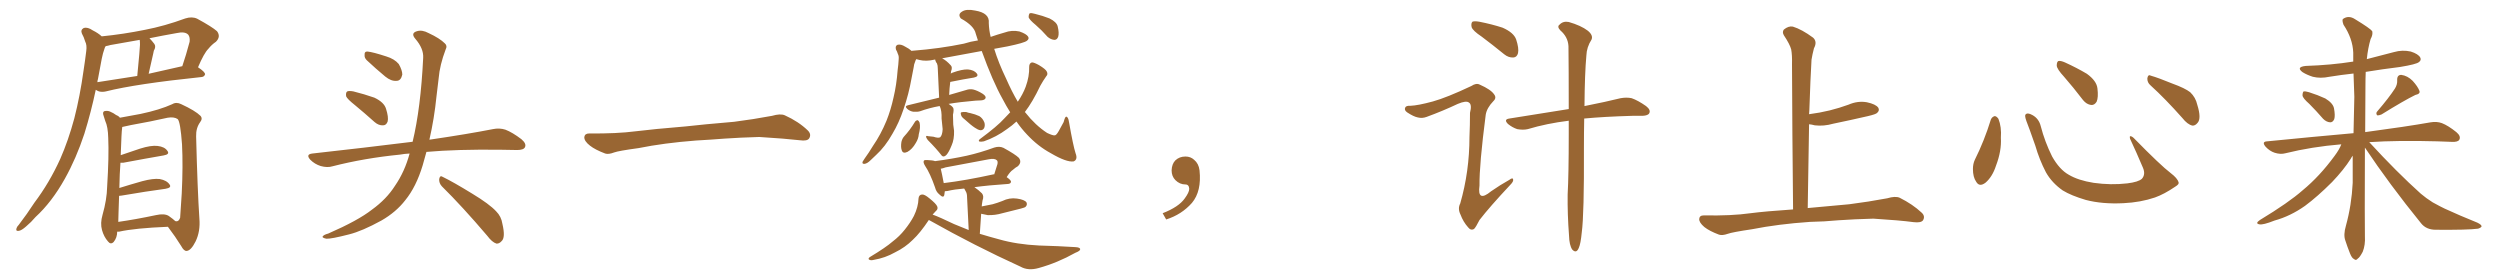 <svg xmlns="http://www.w3.org/2000/svg" xmlns:xlink="http://www.w3.org/1999/xlink" width="1350" height="150"><path fill="#996633" padding="10" d="M54.93 19.63L54.93 19.63Q66.65 18.46 78.22 16.11L78.22 16.11Q88.92 14.06 100.05 9.96L100.05 9.96Q103.71 8.79 106.49 10.11L106.49 10.11Q114.55 14.50 117.19 16.85L117.19 16.85Q119.38 19.78 116.60 22.56L116.60 22.56Q114.40 24.02 112.50 26.37L112.50 26.37Q110.16 28.71 106.93 36.33L106.93 36.33Q110.74 38.82 110.74 40.14L110.74 40.14Q110.30 41.46 108.84 41.60L108.84 41.60Q73.54 45.26 57.13 49.37L57.13 49.37Q55.22 49.80 53.47 49.37L53.47 49.37Q52.59 49.07 51.71 48.49L51.71 48.49Q49.22 60.35 45.56 72.22L45.56 72.22Q41.16 85.55 35.01 96.53L35.01 96.53Q27.98 109.13 19.19 117.19L19.19 117.19Q16.85 119.97 14.06 122.31L14.06 122.31Q11.57 124.51 10.11 124.66L10.11 124.66Q8.35 124.95 8.94 123.19L8.94 123.19Q9.23 122.31 10.11 121.44L10.11 121.44Q14.50 115.72 18.60 109.42L18.60 109.42Q26.66 98.73 32.52 85.84L32.52 85.84Q36.91 75.88 40.14 63.87L40.14 63.87Q43.21 51.86 45.12 38.09L45.12 38.09Q46.00 32.37 46.58 27.54L46.58 27.54Q47.02 24.32 46.00 22.41L46.00 22.41Q45.26 19.92 44.24 18.16L44.24 18.16Q43.36 16.11 45.26 15.09L45.26 15.09Q47.31 14.50 50.10 16.41L50.10 16.41Q53.03 17.87 54.93 19.63ZM52.88 42.77L52.88 42.77Q52.59 43.51 52.59 44.38L52.59 44.38Q62.26 42.92 74.12 41.02L74.12 41.02Q75.59 25.93 75.59 24.17L75.59 24.17Q75.59 22.41 75.44 21.53L75.44 21.53Q67.53 22.85 59.62 24.32L59.62 24.32Q58.15 24.76 57.13 24.90L57.13 24.90Q56.69 25.34 56.54 25.93L56.54 25.93Q55.52 28.71 54.93 31.79L54.93 31.79Q53.91 36.91 52.88 42.77ZM80.27 39.84L80.27 39.84Q88.77 37.94 98.44 35.74L98.44 35.74Q100.49 29.74 102.39 22.56L102.39 22.56Q102.69 20.07 101.66 18.75L101.66 18.75Q99.90 16.85 95.36 17.87L95.36 17.87Q87.89 19.19 80.71 20.65L80.71 20.65Q82.03 21.97 83.35 23.73L83.35 23.73Q84.38 25.20 83.06 27.39L83.06 27.39Q82.91 27.98 82.76 28.86L82.76 28.86Q81.59 33.69 80.27 39.84ZM63.28 125.10L63.28 125.10Q63.28 128.32 61.38 130.66L61.38 130.66Q59.77 132.28 58.30 130.37L58.30 130.37Q56.10 127.88 55.08 124.22L55.08 124.22Q54.05 120.56 55.37 116.02L55.37 116.02Q57.71 107.81 57.86 100.78L57.86 100.78Q58.89 84.23 58.45 74.56L58.45 74.56Q58.30 68.41 56.84 65.33L56.84 65.33Q56.40 64.01 55.96 62.55L55.96 62.55Q55.22 60.64 56.25 60.06L56.25 60.06Q57.86 59.62 59.33 60.21L59.33 60.21Q61.38 61.08 62.70 62.11L62.70 62.11Q64.16 62.70 64.75 63.57L64.75 63.57Q69.14 62.84 75.88 61.52L75.88 61.52Q86.28 59.33 93.02 56.25L93.02 56.25Q95.21 54.93 97.85 56.25L97.85 56.25Q105.47 59.77 108.25 62.55L108.25 62.55Q109.57 64.01 108.11 65.92L108.11 65.92Q105.76 69.14 105.91 73.68L105.91 73.68Q106.64 102.54 107.67 118.07L107.67 118.07Q108.25 124.95 105.62 130.37L105.62 130.37Q103.13 135.35 100.78 135.50L100.78 135.50Q99.32 135.64 97.85 132.86L97.85 132.86Q94.78 127.88 90.67 122.46L90.67 122.46Q72.80 123.19 64.31 125.10L64.31 125.10Q63.72 125.10 63.28 125.10ZM91.11 116.60L91.11 116.60L91.11 116.60Q93.60 118.36 94.63 119.38L94.63 119.38Q96.39 119.97 97.27 117.63L97.27 117.63Q97.56 113.82 98.14 104.44L98.14 104.44Q98.88 89.36 98.29 77.93L98.29 77.93Q97.41 65.77 95.95 64.31L95.95 64.31Q94.04 62.99 90.53 63.57L90.53 63.57Q81.45 65.63 70.75 67.53L70.75 67.53Q67.97 68.12 66.06 68.55L66.06 68.55Q65.92 68.85 65.92 69.43L65.92 69.43Q65.63 70.90 65.19 83.79L65.19 83.79Q70.17 82.03 75.59 80.27L75.59 80.27Q81.59 78.37 85.11 78.81L85.11 78.81Q88.92 79.25 90.38 81.45L90.38 81.45Q91.85 83.35 88.33 83.94L88.33 83.94Q78.96 85.55 66.50 87.89L66.50 87.89Q65.63 87.89 65.04 87.89L65.04 87.89Q64.60 93.60 64.45 101.51L64.45 101.51Q70.02 99.76 76.76 97.85L76.76 97.85Q82.76 96.24 86.28 96.68L86.28 96.68Q90.09 97.41 91.55 99.61L91.55 99.61Q92.87 101.37 89.36 101.95L89.36 101.95Q79.39 103.27 65.63 105.62L65.63 105.62Q64.89 105.62 64.31 105.76L64.31 105.76Q64.16 109.86 64.01 114.70L64.01 114.70Q64.01 117.48 63.87 119.82L63.87 119.82Q73.10 118.51 84.23 116.16L84.23 116.16Q88.77 115.14 91.11 116.60ZM191.75 56.84L191.75 56.84Q187.50 53.47 186.91 52.00L186.91 52.00Q186.62 49.95 187.50 49.37L187.50 49.37Q188.53 48.93 190.87 49.37L190.87 49.37Q196.73 50.83 202.15 52.73L202.15 52.73Q207.42 55.22 208.45 58.74L208.45 58.74Q209.91 63.28 209.33 65.63L209.33 65.63Q208.59 67.68 206.84 67.68L206.84 67.68Q204.49 67.82 202.29 65.92L202.29 65.92Q196.73 60.94 191.75 56.84ZM198.05 32.52L198.05 32.52Q196.73 31.20 196.88 29.74L196.88 29.74Q196.73 27.69 198.49 27.83L198.49 27.83Q201.42 28.13 208.59 30.47L208.59 30.47Q212.99 31.79 215.33 34.57L215.33 34.57Q217.24 37.94 217.24 40.28L217.24 40.28Q216.50 43.65 214.16 43.65L214.16 43.65Q211.23 43.95 208.01 41.31L208.01 41.31Q202.88 37.06 198.05 32.52ZM221.19 82.91L221.19 82.91Q218.26 83.06 215.92 83.50L215.92 83.50Q196.73 85.40 179.59 89.79L179.59 89.79Q176.81 90.67 173.14 89.65L173.14 89.65Q169.92 88.62 167.58 86.28L167.58 86.28Q164.94 83.35 168.60 82.91L168.60 82.91Q197.61 79.69 222.36 76.61L222.36 76.61Q222.66 76.46 222.80 76.61L222.80 76.61Q227.20 58.45 228.52 31.20L228.52 31.20Q228.81 26.22 224.27 20.95L224.27 20.95Q221.63 17.87 225.15 16.85L225.15 16.85Q227.93 15.97 231.45 17.87L231.45 17.87Q237.45 20.65 240.23 23.44L240.23 23.44Q241.70 24.76 240.67 26.66L240.67 26.66Q237.45 35.16 236.87 42.33L236.87 42.33Q236.28 46.73 235.69 52.15L235.69 52.15Q234.52 63.87 231.88 75.44L231.88 75.44Q252.83 72.36 266.16 69.73L266.16 69.73Q269.68 68.99 272.90 70.02L272.90 70.02Q276.71 71.48 281.54 75.15L281.54 75.15Q284.47 77.64 283.45 79.54L283.45 79.54Q282.71 81.01 279.20 81.01L279.20 81.01Q274.95 81.01 270.41 80.86L270.41 80.86Q246.68 80.57 230.27 82.03L230.27 82.03Q229.25 85.69 228.22 89.36L228.22 89.36Q224.71 100.93 218.85 108.11L218.85 108.11Q213.87 114.55 205.96 119.09L205.96 119.09Q195.56 124.80 188.53 126.56L188.53 126.56Q178.86 129.05 176.22 128.91L176.22 128.91Q173.44 128.32 174.46 127.44L174.46 127.44Q175.05 126.71 177.25 126.12L177.25 126.12Q193.36 119.09 200.83 113.23L200.83 113.23Q208.74 107.52 213.28 100.34L213.28 100.34Q218.55 92.72 221.19 82.91ZM238.62 100.63L238.62 100.63L238.62 100.63Q237.01 98.88 237.16 96.68L237.16 96.68Q237.60 94.48 239.06 95.51L239.06 95.51Q244.78 98.29 255.03 104.59L255.03 104.59Q264.26 110.16 267.92 114.11L267.92 114.11Q270.70 116.89 271.29 120.85L271.29 120.85Q273.05 128.32 270.85 130.22L270.85 130.22Q269.53 131.69 268.07 131.54L268.07 131.54Q265.72 130.81 263.09 127.29L263.09 127.29Q249.76 111.62 238.62 100.63ZM375.88 75.88L375.88 75.88L375.88 75.88Q358.59 77.20 344.82 79.98L344.82 79.98Q333.98 81.45 331.64 82.32L331.64 82.32Q328.56 83.50 326.81 82.91L326.81 82.91Q321.39 80.86 318.60 78.66L318.60 78.66Q315.38 76.17 315.53 73.97L315.53 73.97Q315.82 72.07 318.16 72.07L318.16 72.07Q333.11 72.22 343.21 70.90L343.21 70.90Q352.59 69.73 370.31 68.26L370.31 68.26Q379.10 67.24 396.39 65.77L396.39 65.77Q406.79 64.45 416.89 62.55L416.89 62.55Q421.44 61.23 423.78 62.26L423.78 62.26Q431.25 65.63 436.23 70.46L436.23 70.46Q438.28 72.51 436.96 74.71L436.96 74.71Q435.94 76.32 431.84 75.73L431.84 75.73Q424.22 74.85 410.01 73.97L410.01 73.97Q399.61 74.27 391.26 74.85L391.26 74.85Q383.79 75.44 375.88 75.88ZM504.05 73.83L504.05 73.83Q506.69 74.71 507.71 74.12L507.71 74.12Q508.89 72.95 509.03 69.73L509.03 69.73Q508.59 65.77 508.45 64.01L508.45 64.01Q508.59 59.91 507.57 57.57L507.57 57.57Q507.42 57.28 507.28 57.28L507.28 57.28Q501.71 58.30 496.88 60.06L496.88 60.06Q495.41 60.50 493.21 60.35L493.21 60.35Q491.31 60.06 489.84 58.74L489.84 58.74Q488.38 57.28 490.28 56.84L490.28 56.84Q499.22 54.64 507.13 52.73L507.13 52.73Q506.54 38.38 506.40 36.91L506.40 36.91Q506.40 35.30 505.96 34.28L505.96 34.28Q505.37 33.54 505.22 32.96L505.22 32.96Q504.93 32.37 505.08 32.23L505.08 32.23Q504.64 32.08 504.49 32.23L504.49 32.23Q500.10 33.25 496.44 32.37L496.44 32.37Q495.41 32.08 494.82 31.93L494.82 31.93Q494.38 32.52 494.24 33.11L494.24 33.11Q493.51 34.72 493.36 36.47L493.36 36.47Q492.77 39.26 492.19 42.48L492.19 42.48Q490.72 50.83 487.94 58.89L487.94 58.89Q485.45 66.36 481.93 72.22L481.93 72.22Q477.98 79.25 473.14 83.64L473.14 83.64Q471.68 85.11 470.21 86.43L470.21 86.43Q468.31 88.33 466.85 88.48L466.85 88.48Q465.38 88.62 465.82 87.30L465.82 87.30Q466.26 86.57 466.85 85.69L466.85 85.69Q469.19 82.47 471.39 78.81L471.39 78.81Q475.63 72.66 478.71 65.19L478.71 65.19Q481.05 59.33 482.52 52.59L482.52 52.59Q484.13 45.85 484.72 37.94L484.72 37.94Q485.16 34.72 485.30 31.93L485.30 31.93Q485.45 30.18 484.86 29.15L484.86 29.15Q484.42 27.69 483.84 26.81L483.84 26.81Q483.25 24.76 484.72 24.17L484.72 24.17Q486.47 23.73 488.82 25.20L488.82 25.20Q490.87 26.22 492.33 27.54L492.33 27.54Q492.33 27.39 492.92 27.39L492.92 27.39Q507.71 26.22 520.46 23.58L520.46 23.58Q524.12 22.41 528.08 21.83L528.08 21.83Q527.49 19.92 526.90 18.16L526.90 18.16Q526.03 13.92 518.85 9.96L518.85 9.96Q517.09 7.76 519.43 6.30L519.43 6.30Q521.78 4.69 526.61 5.71L526.61 5.71Q534.52 7.03 533.94 12.45L533.94 12.45Q534.08 16.41 534.96 19.92L534.96 19.92Q538.77 18.60 542.43 17.58L542.43 17.58Q546.39 16.11 550.49 16.99L550.49 16.99Q554.30 18.31 555.18 19.78L555.18 19.78Q555.91 20.95 554.59 21.97L554.59 21.97Q553.27 23.14 544.04 25.05L544.04 25.05Q540.38 25.78 536.87 26.37L536.87 26.37Q539.21 33.98 543.31 42.48L543.31 42.48Q546.39 49.51 549.61 54.93L549.61 54.93Q552.39 50.83 553.86 46.88L553.86 46.88Q555.91 41.31 555.76 36.04L555.76 36.04Q555.76 34.13 557.23 33.69L557.23 33.69Q558.40 33.69 561.04 35.16L561.04 35.16Q564.70 37.35 565.28 38.67L565.28 38.67Q566.02 40.14 564.99 41.16L564.99 41.16Q563.23 43.65 561.77 46.29L561.77 46.29Q557.52 55.22 553.42 60.50L553.42 60.50Q553.56 60.64 553.71 60.79L553.71 60.79Q559.13 67.68 565.43 71.78L565.43 71.78Q568.51 73.24 569.53 73.10L569.53 73.10Q570.41 73.10 571.73 70.75L571.73 70.75Q572.90 68.70 574.37 65.92L574.37 65.92Q575.10 63.13 575.68 62.99L575.68 62.99Q576.86 62.99 577.29 66.06L577.29 66.06Q579.49 78.66 580.81 82.76L580.81 82.76Q582.13 86.13 579.79 87.16L579.79 87.16Q575.98 87.74 567.48 82.76L567.48 82.76Q560.45 78.96 554.59 72.66L554.59 72.66Q551.66 69.58 548.88 65.63L548.88 65.63Q546.53 67.82 543.75 69.73L543.75 69.73Q538.04 73.97 531.30 76.32L531.30 76.32Q529.83 76.61 528.96 76.46L528.96 76.46Q528.08 76.03 529.10 75.15L529.10 75.15Q538.62 68.12 542.29 64.01L542.29 64.01Q544.04 62.11 545.51 60.64L545.51 60.64Q543.31 57.13 541.41 53.47L541.41 53.47Q535.99 43.80 530.13 27.54L530.13 27.54Q518.99 29.59 508.74 31.49L508.74 31.49Q511.08 32.67 513.43 35.30L513.43 35.30Q514.45 36.33 513.57 38.53L513.57 38.53Q513.57 38.96 513.43 39.84L513.43 39.84Q513.72 39.40 514.31 39.26L514.31 39.26Q519.58 37.35 522.66 37.50L522.66 37.50Q526.03 37.79 527.49 39.70L527.49 39.70Q528.66 41.31 525.88 41.89L525.88 41.89Q520.31 42.77 513.13 44.24L513.13 44.24Q512.70 47.61 512.55 51.27L512.55 51.27Q517.97 49.66 521.63 48.63L521.63 48.63Q523.68 47.90 525.59 48.34L525.59 48.34Q527.93 48.93 530.71 50.68L530.71 50.68Q532.62 52.00 532.18 53.03L532.18 53.03Q531.74 54.05 529.83 54.20L529.83 54.20Q528.22 54.35 526.76 54.35L526.76 54.35Q518.12 55.08 512.26 56.10L512.26 56.10Q514.16 57.28 514.75 58.30L514.75 58.30Q515.19 59.33 514.60 61.96L514.60 61.96Q514.60 64.45 514.75 67.24L514.75 67.24Q515.04 69.29 515.19 70.61L515.19 70.61Q515.33 75.29 513.87 78.52L513.87 78.52Q512.40 82.18 511.08 83.64L511.08 83.64Q509.62 85.11 508.59 84.08L508.59 84.08Q505.52 80.13 500.98 75.59L500.98 75.59Q500.10 74.41 500.10 73.83L500.10 73.83Q499.95 73.10 501.27 73.54L501.27 73.54Q502.73 73.68 504.05 73.83ZM494.09 65.77L494.09 65.77Q494.53 65.04 495.56 64.89L495.56 64.89Q496.14 65.19 496.58 66.21L496.58 66.21Q497.17 68.85 496.14 72.51L496.14 72.51Q496.00 74.85 494.53 77.20L494.53 77.20Q492.63 80.57 489.99 82.03L489.99 82.03Q487.50 83.20 486.91 81.01L486.91 81.01Q486.33 79.39 486.77 76.61L486.77 76.61Q487.21 74.85 488.09 73.83L488.09 73.83Q491.46 70.17 494.09 65.77ZM520.90 64.45L520.90 64.45Q519.14 63.13 518.99 62.11L518.99 62.11Q518.55 60.79 519.14 60.64L519.14 60.64Q520.02 60.35 521.78 60.50L521.78 60.50Q522.95 60.94 523.97 61.08L523.97 61.08Q526.61 61.67 528.81 62.70L528.81 62.70Q530.71 63.87 531.59 66.21L531.59 66.21Q532.03 67.68 531.45 69.14L531.45 69.14Q530.71 70.46 529.25 70.31L529.25 70.31Q527.93 70.02 526.46 68.99L526.46 68.99Q524.41 67.68 520.90 64.45ZM559.28 13.48L559.28 13.48Q556.05 10.84 555.47 9.38L555.47 9.38Q555.47 7.76 556.05 7.18L556.05 7.18Q556.93 6.88 558.84 7.47L558.84 7.47Q563.09 8.50 566.75 9.96L566.75 9.96Q570.56 11.87 571.14 14.21L571.14 14.21Q572.02 17.87 571.44 19.78L571.44 19.78Q570.85 21.53 569.38 21.53L569.38 21.53Q567.48 21.39 565.72 19.92L565.72 19.92Q562.50 16.26 559.28 13.48ZM501.56 118.80L501.56 118.80Q496.88 125.83 492.92 129.49L492.92 129.49Q488.82 133.59 483.40 136.23L483.40 136.23Q477.98 139.31 471.83 140.33L471.83 140.33Q470.21 140.77 469.34 140.19L469.34 140.19Q468.60 139.75 469.63 138.87L469.63 138.87Q478.42 133.59 482.08 130.37L482.08 130.37Q485.74 127.59 488.53 124.07L488.53 124.07Q491.60 120.26 493.51 116.60L493.51 116.60Q495.85 111.77 496.00 107.23L496.00 107.23Q496.14 105.18 497.90 105.03L497.90 105.03Q499.22 104.88 501.86 107.08L501.86 107.08Q505.52 110.01 506.10 111.47L506.10 111.47Q506.69 112.94 505.37 113.96L505.37 113.96Q504.49 114.84 503.61 115.87L503.61 115.87Q507.57 117.33 515.19 121.00L515.19 121.00Q519.43 122.75 523.10 124.22L523.10 124.22Q522.36 108.54 522.22 106.64L522.22 106.64Q522.22 104.59 521.63 103.56L521.63 103.56Q521.19 102.83 520.75 101.95L520.75 101.95Q520.61 101.81 520.61 101.81L520.61 101.81Q515.33 102.25 511.67 103.13L511.67 103.13Q510.79 103.27 510.21 103.27L510.21 103.27Q510.06 104.44 509.91 105.32L509.91 105.32Q509.47 107.23 507.13 104.88L507.13 104.88Q505.52 103.56 504.93 101.22L504.93 101.22Q502.29 93.60 499.51 89.50L499.51 89.50Q498.34 87.60 498.93 86.72L498.93 86.72Q499.37 86.28 500.83 86.43L500.83 86.43Q503.91 86.57 504.93 87.01L504.93 87.01Q514.01 85.84 522.07 84.08L522.07 84.08Q529.25 82.47 536.87 79.69L536.87 79.69Q539.65 78.81 541.85 79.83L541.85 79.83Q548.29 83.35 550.20 85.25L550.20 85.25Q551.95 87.60 549.61 89.79L549.61 89.79Q548.44 90.38 546.97 91.70L546.97 91.70Q545.51 92.58 543.60 95.65L543.60 95.65Q545.95 97.27 545.95 98.14L545.95 98.14Q545.80 99.17 544.48 99.32L544.48 99.32Q533.64 100.05 526.17 101.07L526.17 101.07Q528.37 102.54 530.27 104.44L530.27 104.44Q531.45 105.91 530.57 108.25L530.57 108.25Q530.42 109.13 530.27 110.16L530.27 110.16Q530.13 110.89 530.13 111.47L530.13 111.47Q533.20 110.89 535.99 110.30L535.99 110.30Q538.62 109.57 541.26 108.54L541.26 108.54Q545.07 106.64 549.17 107.23L549.17 107.23Q553.27 107.81 554.30 109.28L554.30 109.28Q554.88 110.60 553.86 111.62L553.86 111.62Q553.56 112.06 551.22 112.65L551.22 112.65Q546.24 113.82 541.26 115.14L541.26 115.14Q537.30 116.31 533.35 116.16L533.35 116.16Q531.59 115.87 529.83 115.43L529.83 115.43Q529.54 120.41 529.10 126.27L529.10 126.27Q534.38 127.88 539.36 129.20L539.36 129.20Q549.02 131.98 561.04 132.57L561.04 132.57Q571.58 132.86 580.81 133.45L580.81 133.45Q583.30 133.59 583.30 134.62L583.30 134.62Q583.30 135.50 580.66 136.52L580.66 136.52Q571.00 141.94 560.89 144.73L560.89 144.73Q555.18 146.34 551.07 143.99L551.07 143.99Q526.32 132.71 502.15 119.09L502.15 119.09Q501.71 118.95 501.56 118.80ZM536.28 94.19L536.28 94.19L536.28 94.19Q536.72 94.04 536.87 94.19L536.87 94.19Q537.74 91.41 538.62 88.62L538.62 88.62Q538.92 87.16 538.33 86.57L538.33 86.57Q537.16 85.40 534.08 85.99L534.08 85.99Q522.66 88.18 510.64 90.38L510.64 90.38Q509.03 90.97 508.01 91.11L508.01 91.11Q508.59 93.46 509.62 98.88L509.62 98.88Q521.63 97.41 536.28 94.19ZM647.75 91.99L647.75 91.99L647.75 91.99Q648.93 103.27 643.65 109.57L643.65 109.57Q638.09 115.87 629.74 118.51L629.74 118.51L627.83 115.14Q636.47 111.77 639.70 107.23L639.70 107.23Q642.19 103.86 642.19 101.95L642.19 101.95Q642.04 99.61 640.14 99.61L640.14 99.61Q637.06 99.61 634.72 97.27L634.72 97.27Q632.67 95.21 632.67 91.99L632.67 91.99Q632.81 88.48 634.72 86.57L634.72 86.57Q636.91 84.52 640.14 84.52L640.14 84.52Q642.92 84.52 644.82 86.28L644.82 86.28Q647.31 88.33 647.75 91.99ZM800.10 19.78L800.10 19.78Q795.26 16.55 794.68 14.65L794.68 14.65Q794.24 12.60 795.12 11.72L795.12 11.72Q796.14 11.28 798.78 11.72L798.78 11.72Q805.52 13.04 811.38 14.94L811.38 14.94Q817.38 17.58 818.70 21.24L818.70 21.24Q820.31 26.07 819.73 28.71L819.73 28.71Q819.14 30.91 817.24 31.05L817.24 31.05Q814.60 31.20 812.26 29.30L812.26 29.30Q805.96 24.17 800.10 19.78ZM847.12 65.19L847.12 65.19Q835.25 66.65 825 69.73L825 69.73Q822.51 70.31 819.29 69.73L819.29 69.73Q816.65 68.85 814.31 66.94L814.31 66.94Q811.82 64.45 815.04 64.01L815.04 64.01Q832.18 61.23 847.12 58.89L847.12 58.89Q847.12 36.91 846.97 24.90L846.97 24.90Q846.68 19.92 842.58 16.41L842.58 16.41Q840.67 14.36 842.14 13.33L842.14 13.33Q844.04 11.28 847.12 11.87L847.12 11.87Q853.71 13.77 857.37 16.55L857.37 16.55Q860.45 19.04 859.42 21.39L859.42 21.39Q856.79 25.49 856.64 30.03L856.64 30.03Q855.76 39.55 855.62 57.28L855.62 57.28Q867.48 54.93 875.10 53.03L875.10 53.03Q878.32 52.44 881.10 53.03L881.10 53.03Q884.47 54.20 888.87 57.28L888.87 57.28Q891.50 59.33 890.63 61.08L890.63 61.08Q890.04 62.40 886.96 62.55L886.96 62.55Q884.18 62.55 881.40 62.55L881.40 62.55Q866.16 62.99 855.47 64.01L855.47 64.01Q855.32 71.34 855.32 80.13L855.32 80.13Q855.47 115.72 854.15 125.54L854.15 125.54Q853.56 131.69 852.54 133.89L852.54 133.89Q851.22 137.11 849.02 134.77L849.02 134.77Q847.41 132.42 847.27 127.15L847.27 127.15Q846.39 115.58 846.53 105.03L846.53 105.03Q847.12 94.34 847.12 72.66L847.12 72.66Q847.12 68.70 847.12 65.19ZM773.73 54.79L773.73 54.79L773.73 54.79Q781.20 52.73 794.53 46.44L794.53 46.44Q797.17 44.68 799.07 45.70L799.07 45.70Q805.08 48.34 806.84 50.98L806.84 50.98Q808.30 52.88 806.40 54.64L806.40 54.64Q802.88 58.30 802.29 61.96L802.29 61.96Q798.78 89.06 798.93 100.20L798.93 100.20Q797.61 109.57 805.22 103.27L805.22 103.27Q810.06 99.90 815.04 97.12L815.04 97.12Q816.94 95.65 817.09 96.97L817.09 96.97Q817.38 98.00 815.48 99.90L815.48 99.90Q804.35 111.77 798.93 118.80L798.93 118.80Q797.02 122.61 796.00 123.63L796.00 123.63Q794.24 124.66 792.77 122.75L792.77 122.75Q790.14 119.82 788.67 115.87L788.67 115.87Q787.06 112.65 788.53 109.86L788.53 109.86Q793.51 92.58 793.51 73.97L793.51 73.97Q793.80 67.53 793.80 60.94L793.80 60.94Q794.97 56.40 793.21 55.37L793.21 55.37Q791.75 54.20 787.21 56.10L787.21 56.10Q779.15 59.91 770.36 63.13L770.36 63.13Q768.02 64.01 765.67 63.43L765.67 63.43Q763.33 62.99 759.81 60.64L759.81 60.64Q758.20 59.47 758.79 58.15L758.79 58.15Q759.23 56.98 761.57 57.13L761.57 57.13Q765.67 56.98 773.73 54.79ZM977.34 119.82L977.34 119.82L977.34 119.82Q960.21 121.00 946.14 123.78L946.14 123.78Q935.30 125.39 932.96 126.27L932.96 126.27Q930.03 127.29 928.27 126.71L928.27 126.71Q923.14 124.80 920.36 122.61L920.36 122.61Q917.43 120.12 917.58 118.21L917.58 118.21Q917.72 116.31 920.07 116.31L920.07 116.31Q935.01 116.60 945.26 115.14L945.26 115.14Q953.17 114.11 968.26 113.09L968.26 113.09Q967.82 71.63 967.68 34.72L967.68 34.72Q967.82 29.74 967.24 26.66L967.24 26.66Q966.50 23.88 963.28 19.04L963.28 19.04Q962.26 17.29 963.28 15.97L963.28 15.97Q965.77 13.92 968.12 14.36L968.12 14.36Q972.95 15.82 979.10 20.36L979.10 20.36Q981.45 22.56 979.54 26.07L979.54 26.07Q978.66 29.44 978.22 32.23L978.22 32.23Q977.64 41.89 977.05 59.47L977.05 59.47Q976.90 60.64 976.90 61.67L976.90 61.67Q982.62 60.94 988.04 59.62L988.04 59.62Q993.31 58.30 998.14 56.54L998.14 56.54Q1003.13 54.35 1008.11 55.22L1008.11 55.22Q1012.94 56.25 1014.26 58.15L1014.26 58.15Q1015.14 59.62 1013.67 60.94L1013.67 60.94Q1013.09 61.67 1008.69 62.70L1008.69 62.70Q999.17 64.89 989.94 66.80L989.94 66.80Q984.81 68.26 979.98 67.68L979.98 67.68Q978.37 67.24 976.90 67.09L976.90 67.09Q976.61 88.48 976.17 112.35L976.17 112.35Q984.38 111.62 998.58 110.30L998.58 110.30Q1008.98 108.98 1019.09 107.08L1019.09 107.08Q1023.49 105.76 1025.83 106.79L1025.83 106.79Q1032.86 110.30 1037.70 114.84L1037.70 114.84Q1039.75 116.75 1038.43 118.95L1038.43 118.95Q1037.40 120.41 1033.45 119.97L1033.45 119.97Q1025.83 118.95 1011.62 118.07L1011.62 118.07Q1001.07 118.36 992.72 118.95L992.72 118.95Q985.25 119.68 977.34 119.82ZM1075.05 64.60L1075.05 64.60Q1075.63 63.13 1077.10 62.70L1077.10 62.70Q1078.13 62.70 1079.15 64.16L1079.15 64.16Q1080.91 68.55 1080.47 74.41L1080.47 74.41Q1080.91 81.45 1077.83 89.50L1077.83 89.50Q1075.93 95.36 1072.27 98.58L1072.27 98.58Q1068.90 101.22 1067.14 98.14L1067.14 98.14Q1065.38 95.65 1065.38 91.26L1065.38 91.26Q1065.38 88.48 1066.41 86.28L1066.41 86.28Q1071.53 76.03 1075.05 64.60ZM1176.42 98.44L1176.42 98.44Q1176.86 99.46 1174.66 100.78L1174.66 100.78Q1168.65 104.88 1163.67 106.64L1163.67 106.64Q1155.91 109.28 1146.68 109.72L1146.68 109.72Q1135.25 110.30 1126.32 107.96L1126.32 107.96Q1118.41 105.62 1113.87 102.83L1113.87 102.83Q1108.01 98.73 1104.79 93.02L1104.79 93.02Q1101.27 86.28 1099.07 78.66L1099.07 78.66Q1095.70 68.99 1094.24 65.33L1094.24 65.33Q1093.21 62.40 1093.80 61.82L1093.80 61.82Q1094.82 60.64 1097.46 62.11L1097.46 62.11Q1100.98 64.01 1102.00 68.12L1102.00 68.12Q1104.20 76.61 1108.15 84.52L1108.15 84.52Q1112.11 91.55 1117.09 94.34L1117.09 94.34Q1122.22 97.41 1130.57 98.73L1130.57 98.73Q1139.94 100.05 1148.73 99.02L1148.73 99.02Q1154.74 98.29 1156.64 96.53L1156.64 96.53Q1158.69 94.19 1157.23 90.67L1157.23 90.67Q1153.71 82.32 1150.20 74.85L1150.20 74.85Q1149.90 73.68 1150.34 73.54L1150.34 73.54Q1151.22 73.54 1152.25 74.56L1152.25 74.56Q1166.75 89.36 1172.17 93.46L1172.17 93.46Q1175.83 96.24 1176.42 98.44ZM1114.60 41.46L1114.60 41.46Q1110.79 37.35 1110.64 35.45L1110.64 35.45Q1110.64 33.40 1111.52 32.96L1111.52 32.96Q1112.70 32.67 1115.04 33.69L1115.04 33.69Q1121.48 36.62 1126.90 39.84L1126.90 39.84Q1132.18 43.65 1132.62 47.75L1132.62 47.75Q1133.20 52.59 1132.18 54.93L1132.18 54.93Q1131.01 56.84 1129.25 56.69L1129.25 56.69Q1126.76 56.40 1124.85 54.05L1124.85 54.05Q1119.58 47.17 1114.60 41.46ZM1161.33 46.14L1161.33 46.14L1161.33 46.14Q1159.42 44.53 1159.57 42.19L1159.57 42.19Q1160.01 39.99 1161.47 40.87L1161.47 40.87Q1165.58 42.04 1173.05 45.12L1173.05 45.12Q1179.93 47.61 1182.71 49.80L1182.71 49.80Q1185.64 52.59 1186.52 56.54L1186.52 56.54Q1188.87 64.01 1186.67 66.36L1186.67 66.36Q1185.35 67.97 1183.89 67.82L1183.89 67.82Q1181.25 67.24 1178.47 63.72L1178.47 63.72Q1169.24 53.32 1161.33 46.14ZM1247.02 56.10L1247.02 56.10Q1243.51 53.03 1243.36 51.56L1243.36 51.56Q1243.36 49.95 1243.95 49.37L1243.95 49.37Q1244.97 49.22 1246.88 49.80L1246.88 49.80Q1251.56 51.27 1255.66 53.17L1255.66 53.17Q1259.77 55.66 1260.35 58.45L1260.35 58.45Q1261.08 62.40 1260.50 64.31L1260.50 64.31Q1259.77 66.06 1258.30 66.06L1258.30 66.06Q1256.25 65.92 1254.49 64.16L1254.49 64.16Q1250.68 59.77 1247.02 56.10ZM1293.31 47.75L1293.31 47.75Q1294.63 45.56 1294.48 43.36L1294.48 43.36Q1294.34 40.43 1296.68 40.43L1296.68 40.43Q1300.05 40.87 1302.83 43.65L1302.83 43.65Q1305.62 46.73 1306.49 49.07L1306.49 49.07Q1307.08 50.68 1304.30 51.27L1304.30 51.27Q1298.29 54.20 1285.99 61.82L1285.99 61.82Q1284.67 62.40 1283.64 62.26L1283.64 62.26Q1282.76 61.08 1283.79 60.06L1283.79 60.06Q1290.09 52.73 1293.31 47.75ZM1264.31 77.93L1264.31 77.93L1264.31 77.93Q1248.34 79.25 1234.13 82.76L1234.13 82.76Q1231.49 83.50 1228.27 82.47L1228.27 82.47Q1225.63 81.59 1223.44 79.25L1223.44 79.25Q1221.09 76.46 1224.32 76.32L1224.32 76.32Q1249.37 73.83 1270.90 71.92L1270.90 71.92Q1271.19 61.67 1271.34 52.29L1271.34 52.29Q1271.04 45.56 1270.90 39.70L1270.90 39.70Q1264.16 40.43 1257.86 41.46L1257.86 41.46Q1253.03 42.48 1248.93 41.46L1248.93 41.46Q1245.70 40.43 1243.36 38.96L1243.36 38.96Q1239.70 36.18 1245.12 35.60L1245.12 35.60Q1258.74 35.16 1270.75 33.25L1270.75 33.25Q1270.75 30.76 1270.75 28.42L1270.75 28.42Q1270.46 20.80 1265.48 13.33L1265.48 13.33Q1264.60 10.84 1265.19 10.25L1265.19 10.25Q1268.26 8.06 1271.78 10.40L1271.78 10.40Q1279.98 15.38 1281.01 16.85L1281.01 16.85Q1281.45 18.75 1280.13 21.09L1280.13 21.09Q1278.66 26.07 1278.08 31.93L1278.08 31.93Q1285.55 30.03 1292.72 28.13L1292.72 28.13Q1297.27 26.81 1301.81 27.83L1301.81 27.83Q1305.91 29.15 1306.93 31.05L1306.93 31.05Q1307.67 32.52 1306.20 33.54L1306.20 33.54Q1304.88 34.72 1295.95 36.18L1295.95 36.18Q1286.43 37.35 1277.49 38.82L1277.49 38.82Q1277.34 42.33 1277.34 46.44L1277.34 46.44Q1277.20 59.91 1277.20 71.34L1277.20 71.34Q1299.17 68.41 1312.50 66.06L1312.50 66.06Q1315.87 65.48 1318.65 66.50L1318.65 66.50Q1322.02 67.82 1326.42 71.34L1326.42 71.34Q1329.05 73.54 1328.03 75.44L1328.03 75.44Q1327.29 76.76 1324.07 76.61L1324.07 76.61Q1320.26 76.46 1316.16 76.32L1316.16 76.32Q1294.78 75.73 1279.39 76.76L1279.39 76.76Q1294.34 93.02 1307.23 104.59L1307.23 104.59Q1310.16 107.08 1313.67 109.28L1313.67 109.28Q1318.21 111.77 1320.12 112.65L1320.12 112.65Q1328.03 116.31 1337.84 120.26L1337.84 120.26Q1340.19 121.44 1340.04 122.31L1340.04 122.31Q1339.60 123.05 1338.13 123.49L1338.13 123.49Q1332.57 124.22 1315.28 124.07L1315.28 124.07Q1310.16 124.07 1307.37 120.56L1307.37 120.56Q1290.23 99.46 1277.05 79.69L1277.05 79.69Q1276.90 121.73 1277.05 127.59L1277.05 127.59Q1277.34 132.28 1275.88 135.94L1275.88 135.94Q1274.27 139.01 1273.24 139.60L1273.24 139.60Q1272.22 140.92 1271.19 139.89L1271.19 139.89Q1270.02 139.45 1268.99 136.82L1268.99 136.82Q1267.53 133.15 1266.50 129.93L1266.50 129.93Q1265.33 126.86 1266.80 121.88L1266.80 121.88Q1269.87 110.74 1270.46 98.73L1270.46 98.73Q1270.46 91.26 1270.46 84.08L1270.46 84.08Q1269.87 84.81 1269.43 85.69L1269.43 85.69Q1265.63 91.70 1259.33 98.29L1259.33 98.29Q1251.42 106.20 1244.68 111.18L1244.68 111.18Q1236.77 116.75 1228.27 119.09L1228.27 119.09Q1221.97 121.58 1220.07 121.14L1220.07 121.14Q1217.58 120.70 1220.36 118.80L1220.36 118.80Q1235.89 109.42 1243.51 102.69L1243.51 102.69Q1252.59 95.21 1260.64 84.23L1260.64 84.23Q1263.28 80.71 1264.31 77.93Z"/></svg>